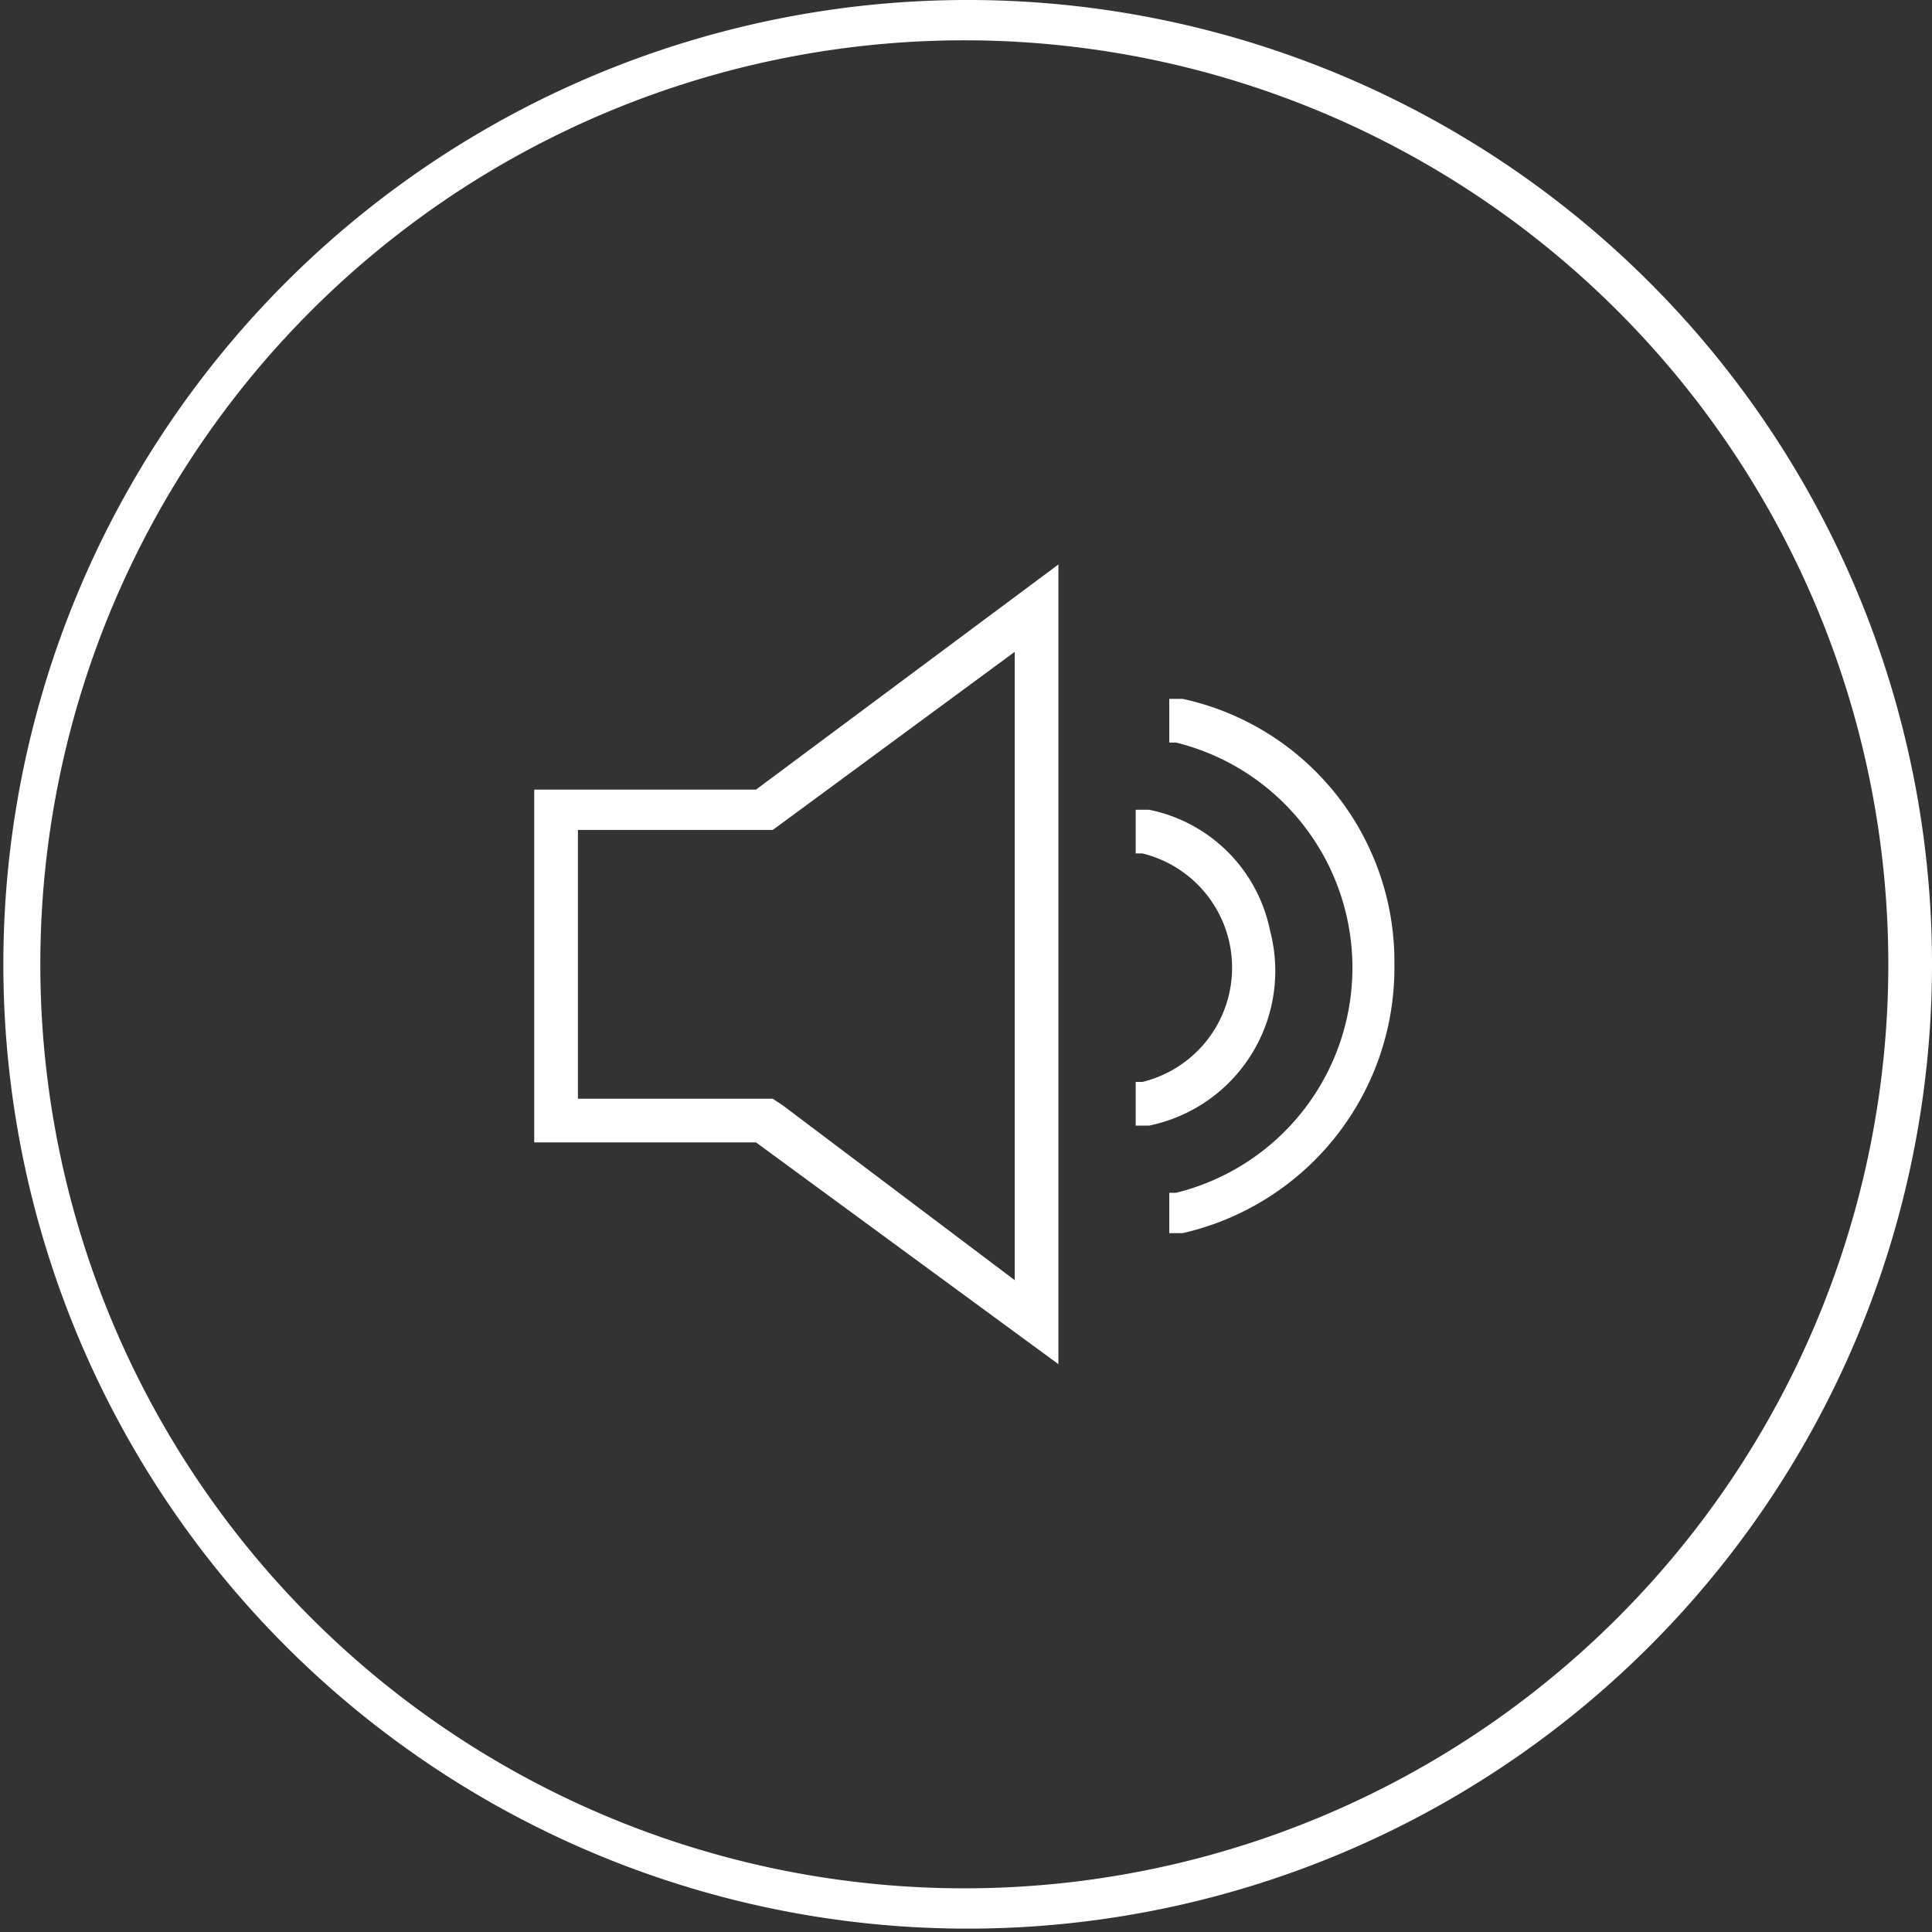 <?xml version="1.0" encoding="UTF-8"?>
<svg xmlns="http://www.w3.org/2000/svg" id="bae18526-db5f-4387-a936-5e9ec8a536dc" data-name="e6aa8259-025d-4bad-9be8-3b5078e3b9b2" viewBox="0 0 57.5 57.5">
  <rect x="0" y="0" width="57.5" height="57.5" fill="#333333" stroke="none"/>
  <path d="M30,1.3A28.7,28.7,0,1,0,58.8,30,28.7,28.7,0,0,0,30,1.3Zm0,56.2A27.5,27.5,0,1,1,57.5,30,27.5,27.5,0,0,1,30,57.5Z" transform="translate(-1.3 -1.3)" style="fill:#fff"></path>
  <path d="M17.2,24.8V35.3h6.6l9,6.6V18.1l-9,6.7Zm14.3-4.1V39.4l-6.9-5.2-.3-.2H18.5V26h5.8Z" transform="translate(-1.3 -1.3)" style="fill:#fff"></path>
  <path d="M36.5,22.1h-.4v1.3h.2a6.9,6.9,0,0,1,0,13.4h-.2V38h.4A8.1,8.1,0,0,0,42.8,30,8,8,0,0,0,36.5,22.1Z" transform="translate(-1.3 -1.3)" style="fill:#fff"></path>
  <path d="M39.1,29a4.6,4.6,0,0,0-3.6-3.6h-.4v1.3h.2a3.5,3.5,0,0,1,0,6.8h-.2v1.3h.4A4.7,4.7,0,0,0,39.1,29Z" transform="translate(-1.3 -1.3)" style="fill:#fff"></path>
</svg>
